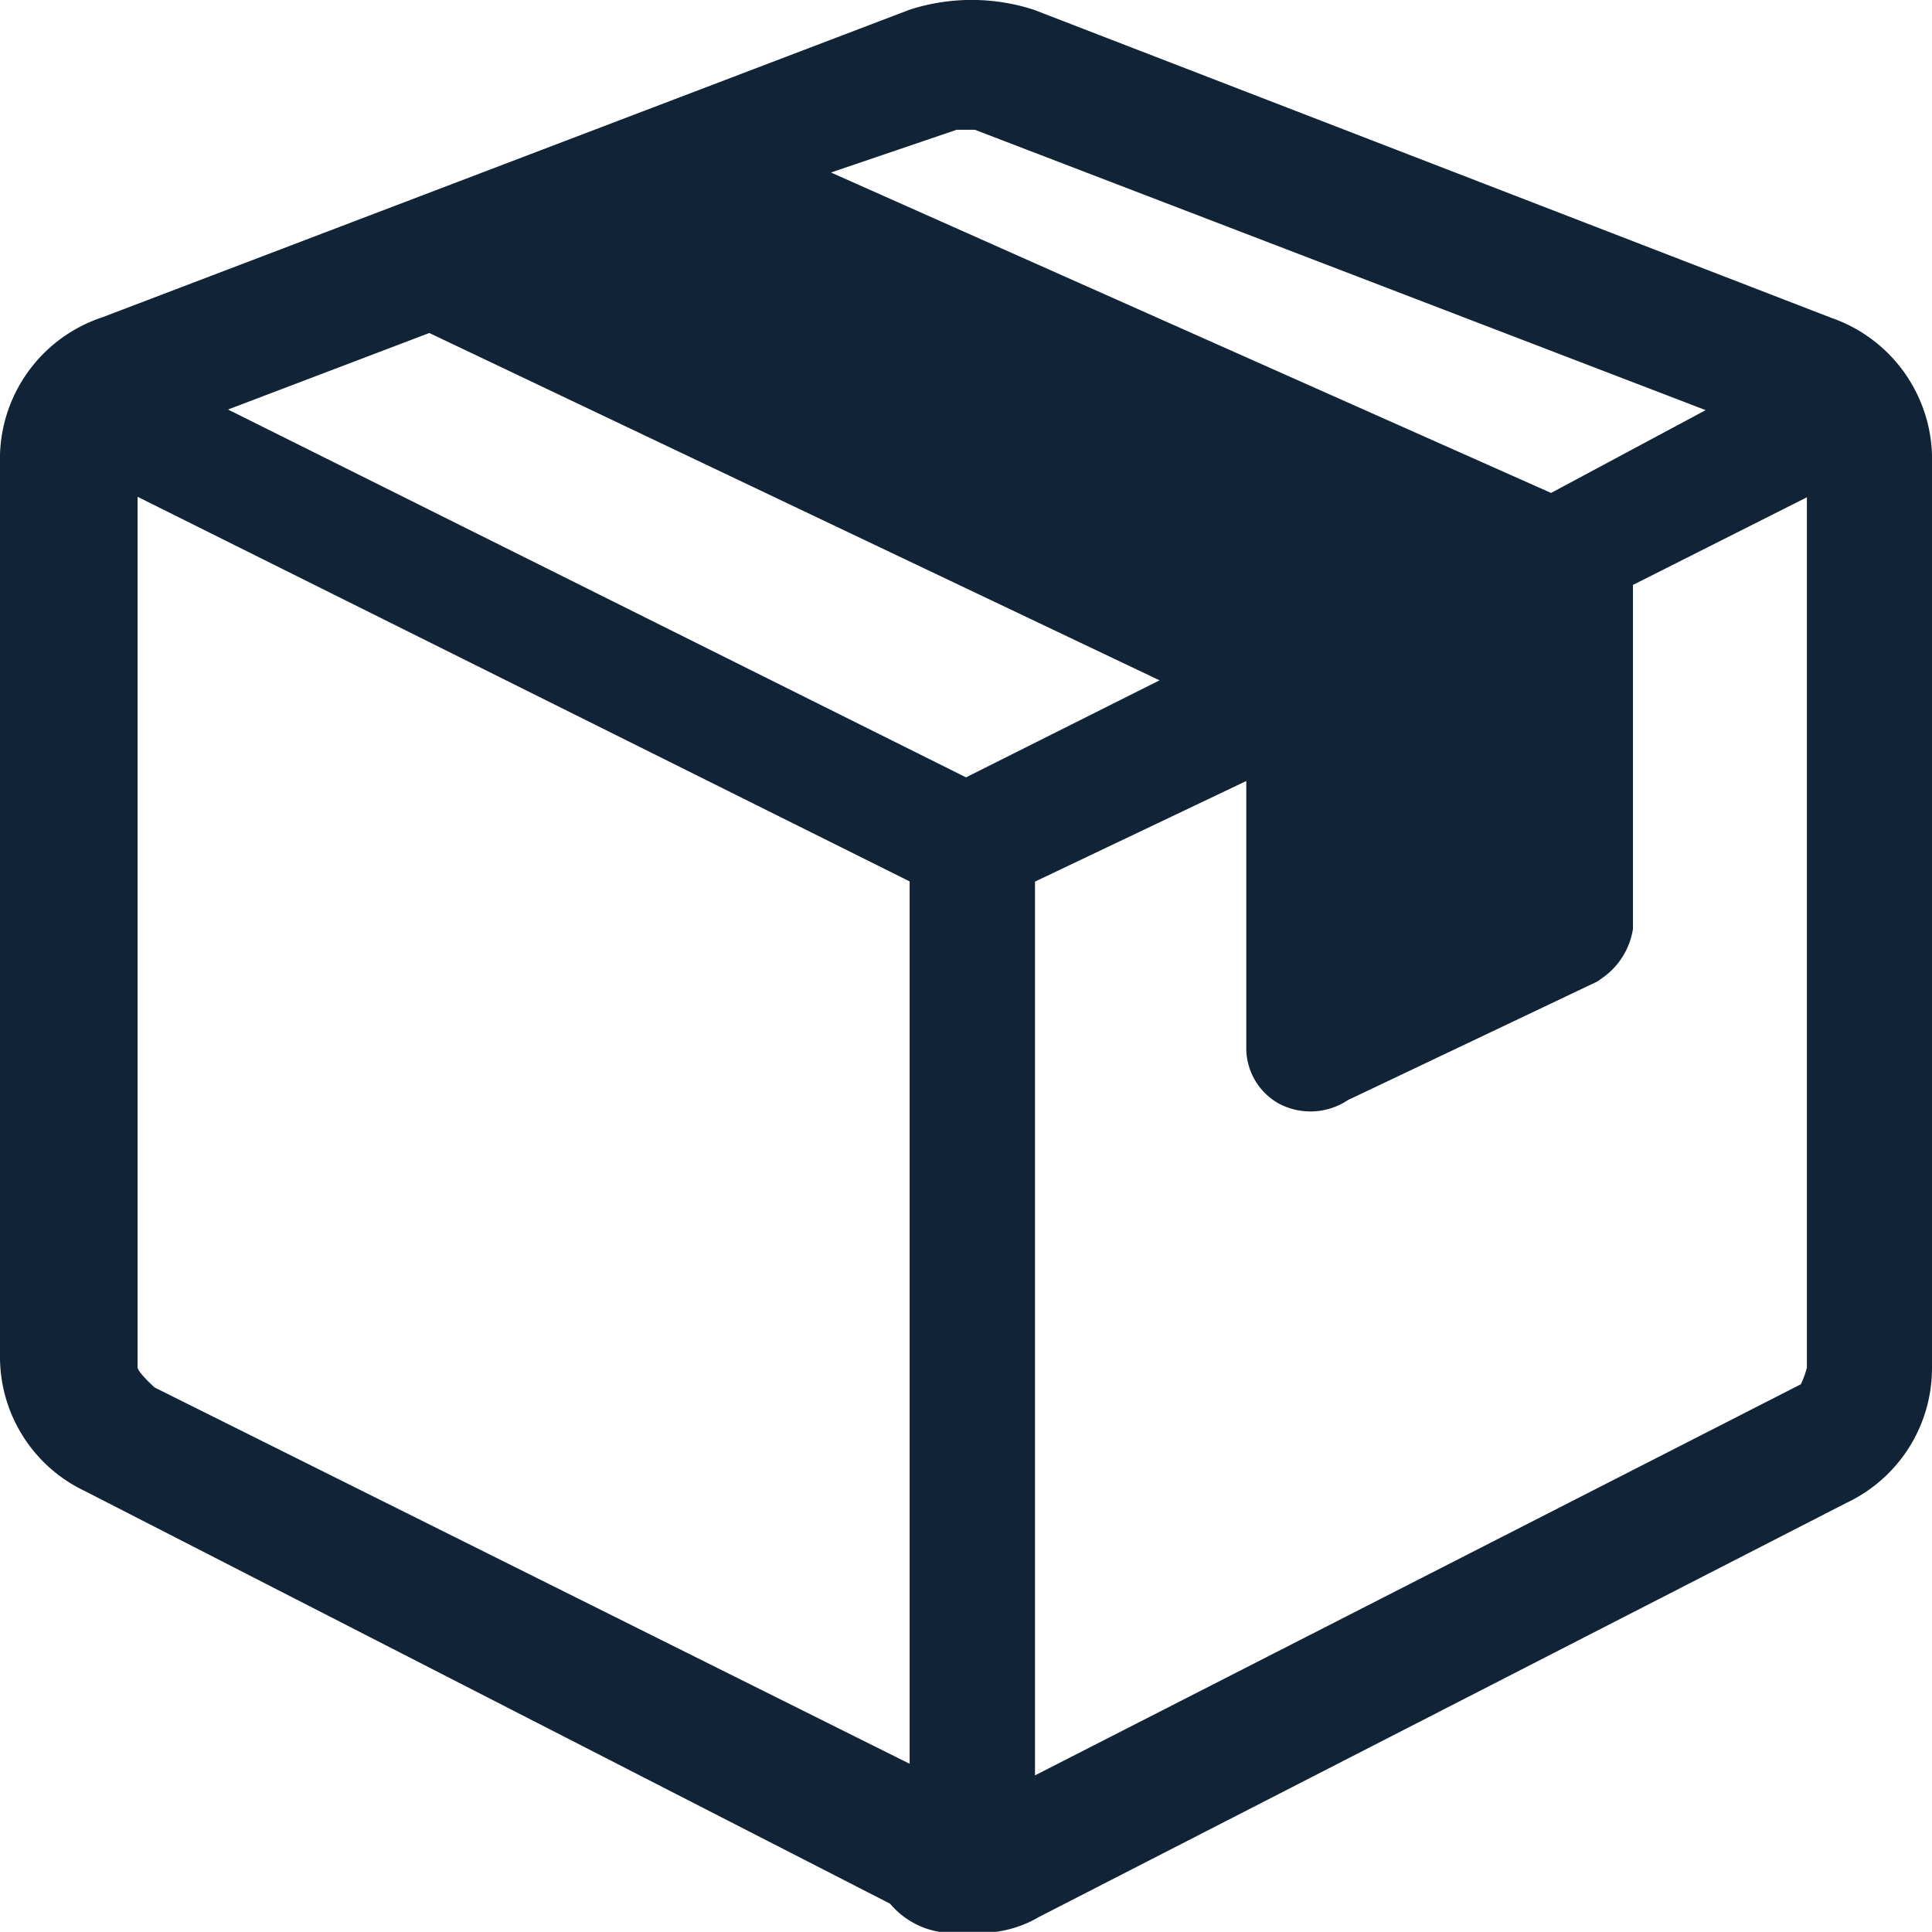 <?xml version="1.0" encoding="UTF-8"?> <svg xmlns="http://www.w3.org/2000/svg" width="28" height="27.998" viewBox="0 0 28 27.998"><path id="icon_1" d="M-59.655-11.592l-11.56-4.466a2.922,2.922,0,0,0-1.806,0l-11.7,4.458A2.162,2.162,0,0,0-86.2-9.61V3.448a2.152,2.152,0,0,0,1.233,1.963L-73.3,11.39a1.189,1.189,0,0,0,1.1.409,1.668,1.668,0,0,0,1.058-.217l11.7-6A2.16,2.16,0,0,0-58.2,3.62V-9.61A2.17,2.17,0,0,0-59.655-11.592ZM-73.017-3.426V9.362L-83.96,3.908c-.1-.091-.237-.231-.246-.288V-9Zm3.622-2.914L-72.2-4.934l-10.695-5.331,2.917-1.109ZM-71.2-3.423l3.062-1.458v3.862a.921.921,0,0,0,.474.814.979.979,0,0,0,1-.052l3.613-1.718.078-.055a1.066,1.066,0,0,0,.439-.707V-7.723l2.521-1.27V3.62a1.322,1.322,0,0,1-.088.242L-71.2,9.53ZM-74.157-13.7l1.821-.619h.265l10.591,4.063-2.241,1.2Z" transform="translate(86.2 16.2)" fill="#112437"></path></svg> 
